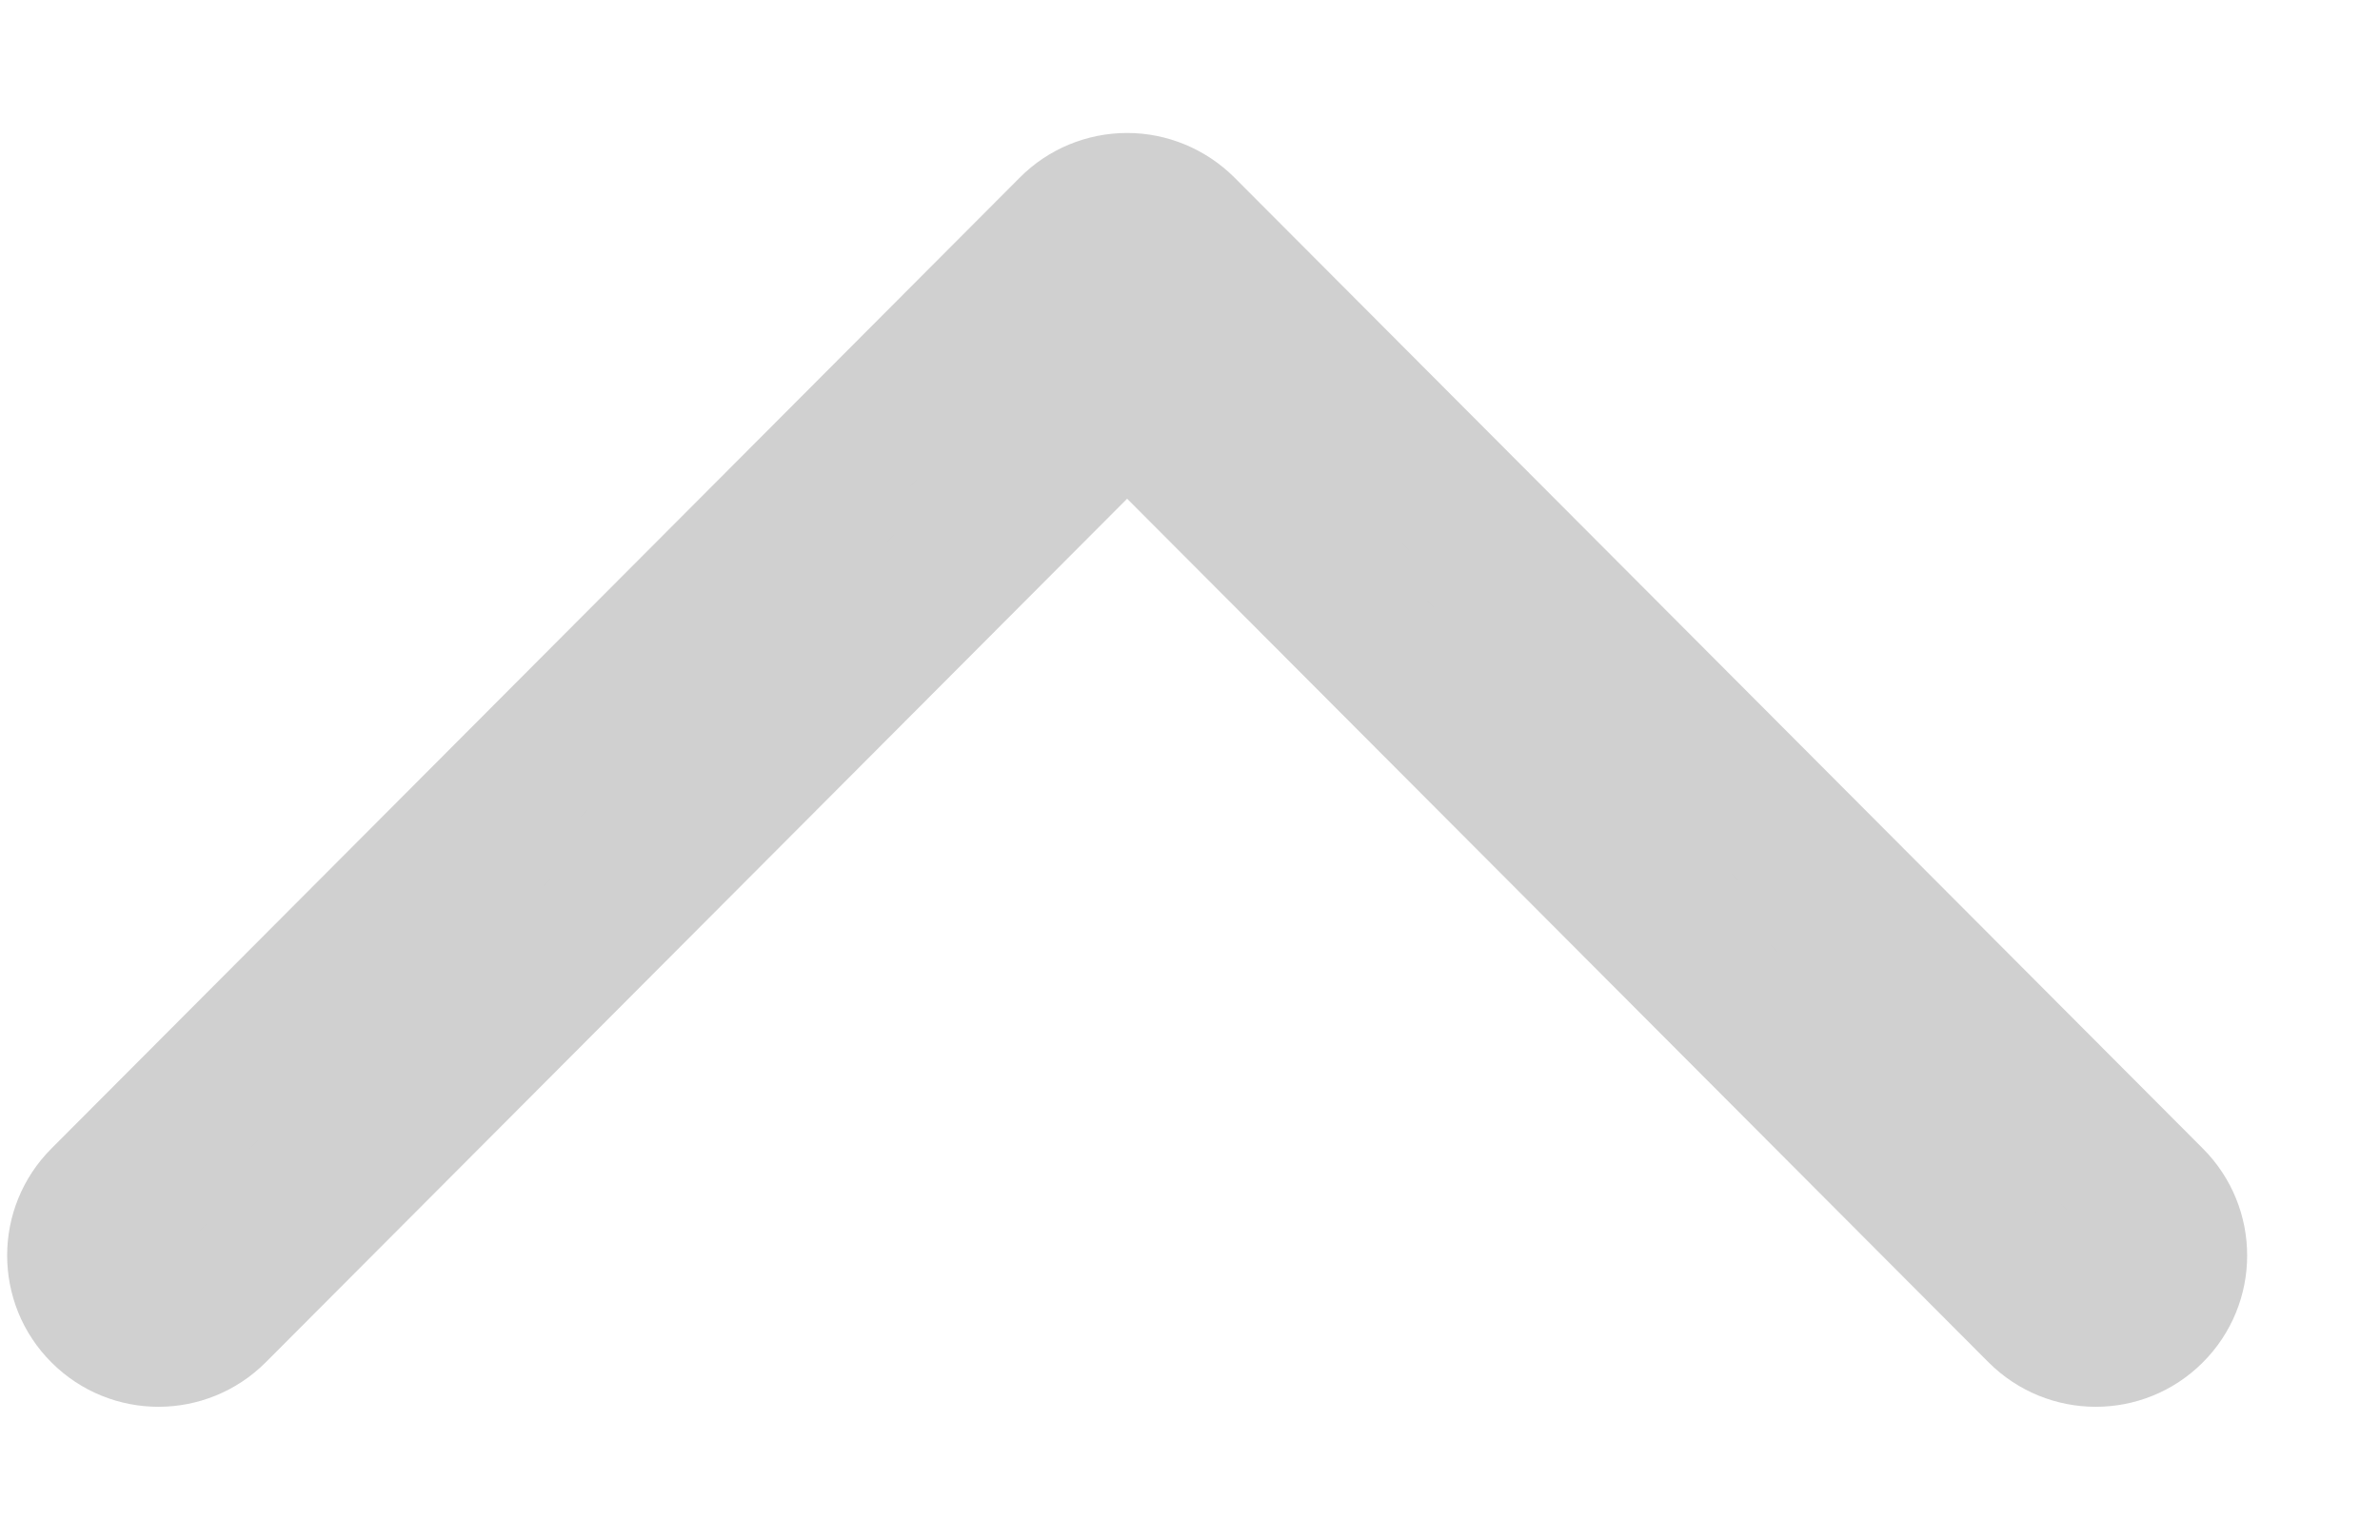 <?xml version="1.0" encoding="UTF-8"?>
<svg width="17px" height="11px" viewBox="0 0 17 11" version="1.1" xmlns="http://www.w3.org/2000/svg" xmlns:xlink="http://www.w3.org/1999/xlink">
    <title>arrow_up</title>
    <g id="UI_colorstyle-B" stroke="none" stroke-width="1" fill="none" fill-rule="evenodd">
        <g id="Mobile_menu2" transform="translate(-253, -328)" fill="#D0D0D0" fill-rule="nonzero" stroke="#D0D0D0">
            <path d="M264.93,333.088 L257.992,326.17 C257.765,325.943 257.397,325.943 257.17,326.171 C256.943,326.398 256.944,326.766 257.171,326.993 L263.696,333.5 L257.171,340.007 C256.944,340.234 256.943,340.602 257.17,340.829 C257.283,340.943 257.432,341 257.582,341 C257.73,341 257.879,340.943 257.992,340.83 L264.93,333.912 C265.04,333.803 265.101,333.654 265.101,333.5 C265.101,333.346 265.039,333.198 264.93,333.088 Z" id="arrow_up" transform="translate(261.051, 333.5) scale(1, -1) rotate(90) translate(-261.051, -333.5) "></path>
        </g>
    </g>
</svg>